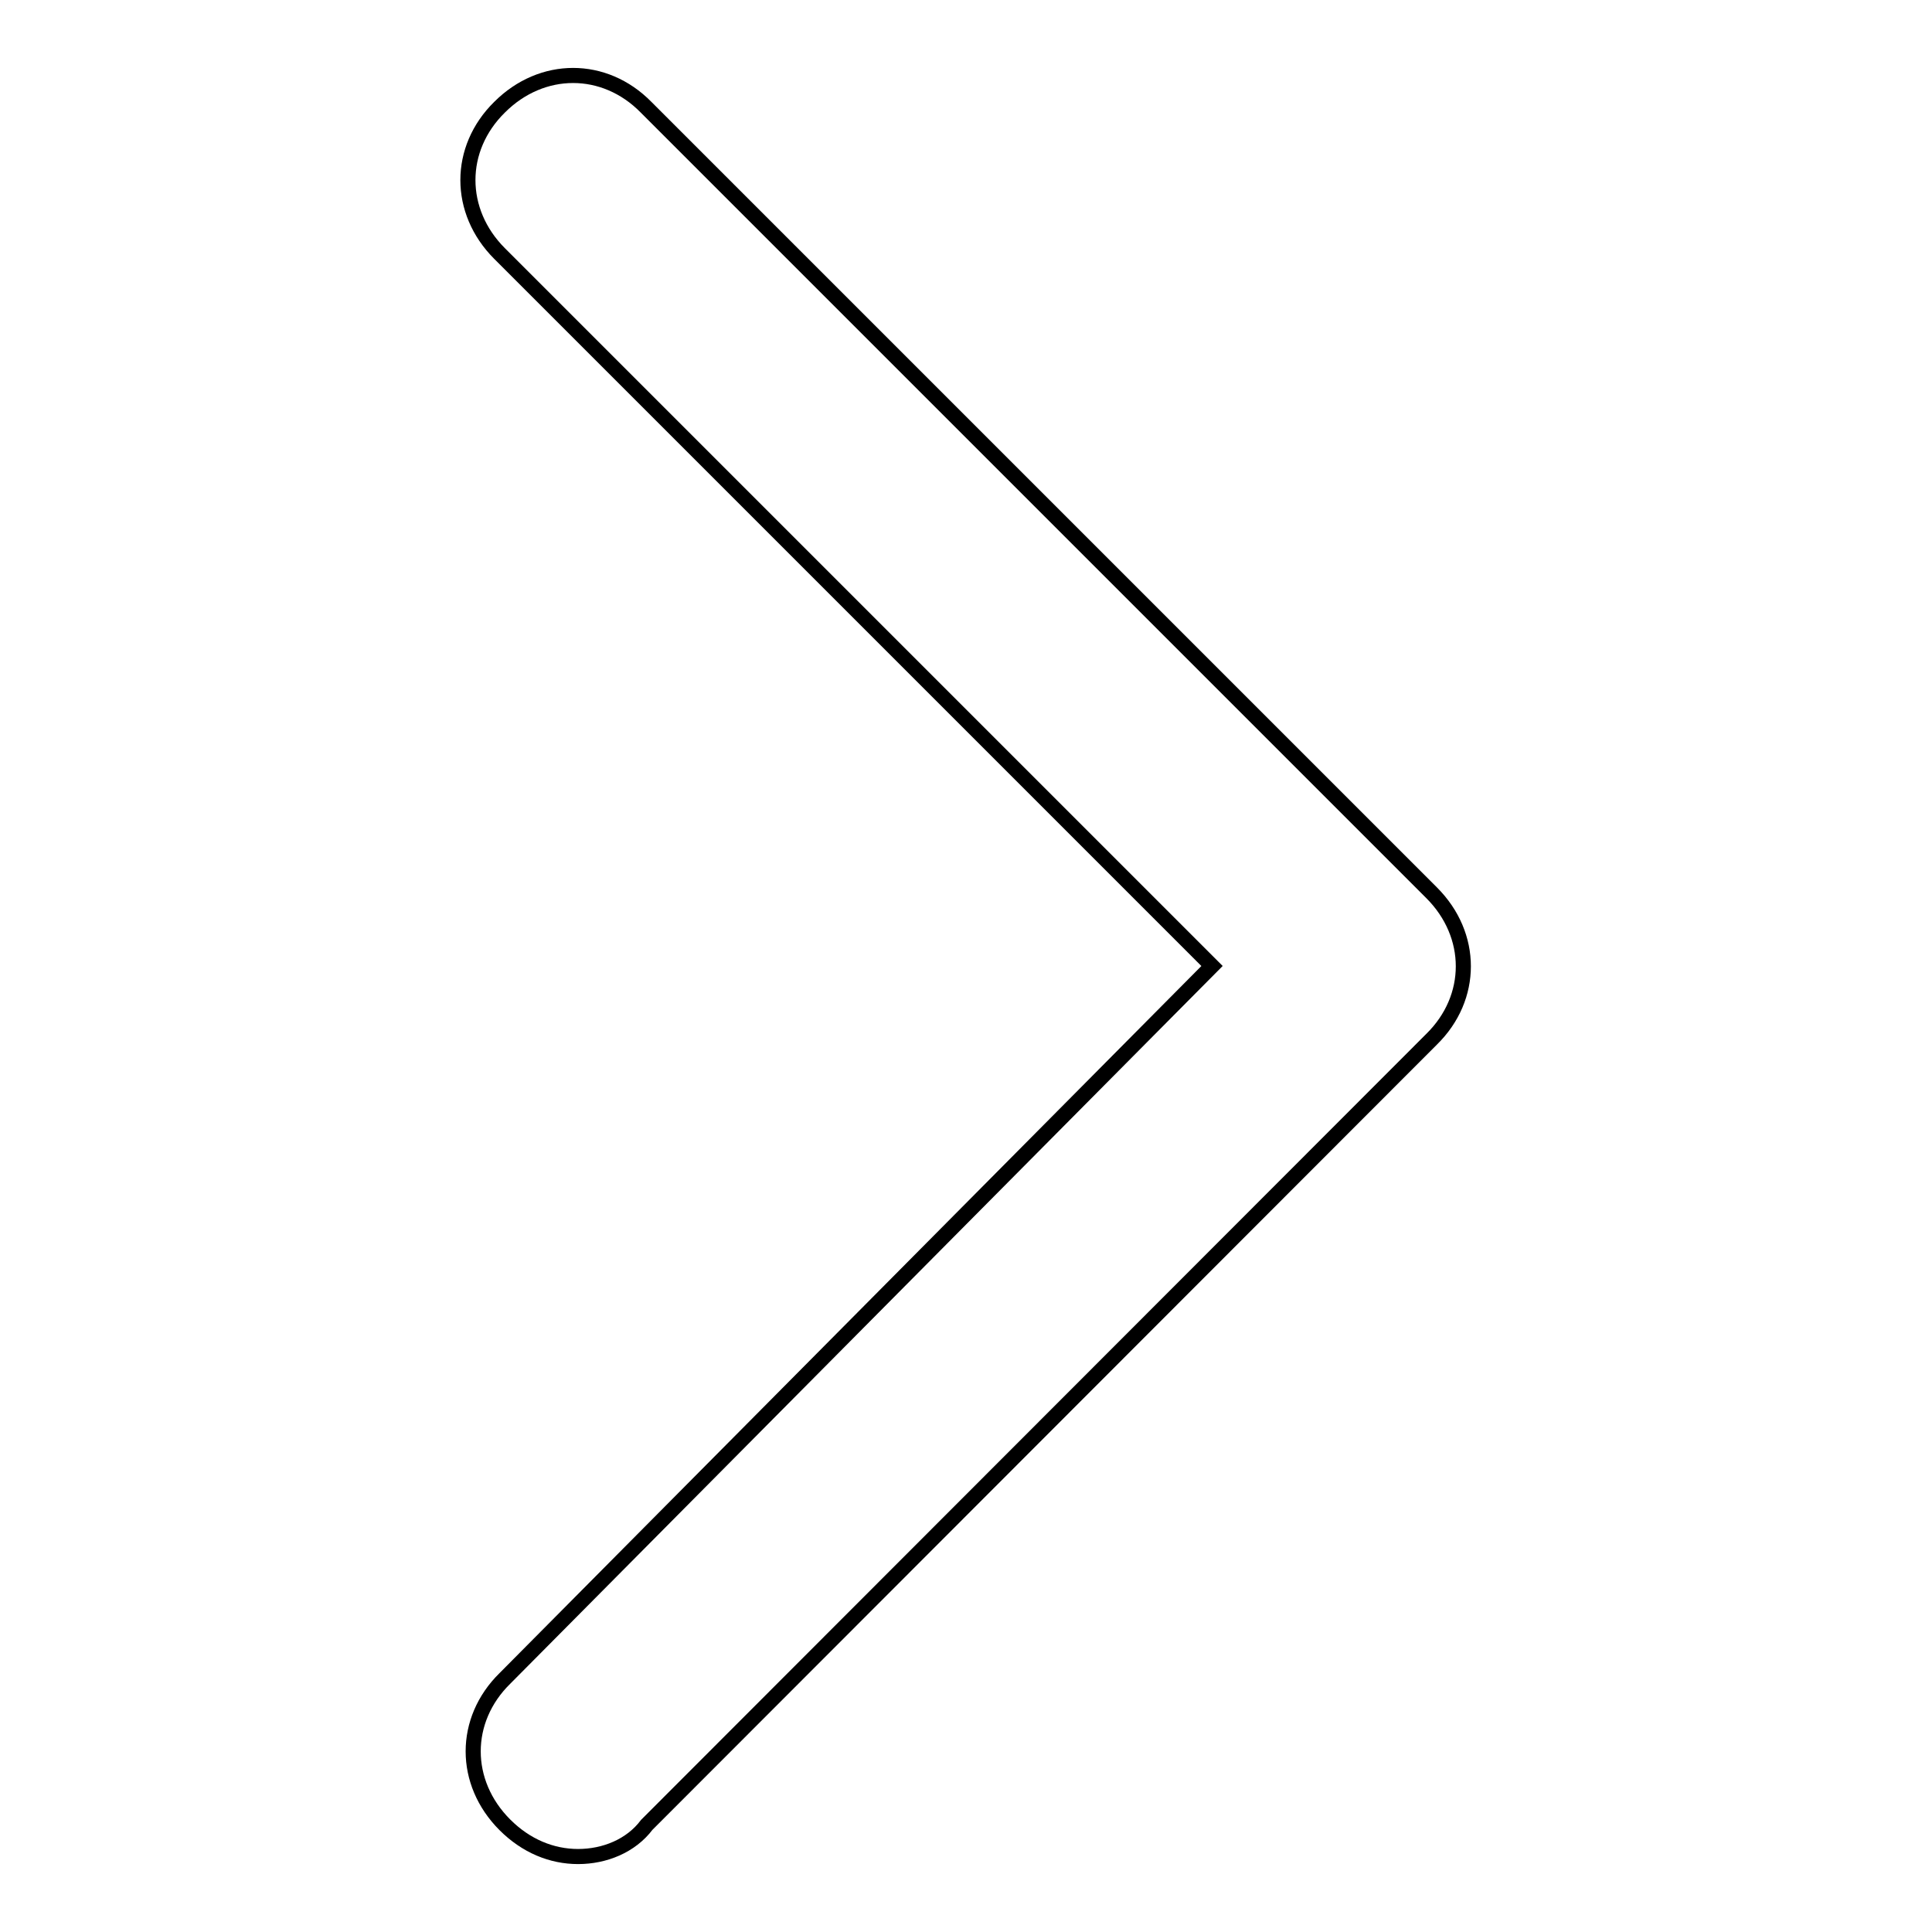 <?xml version="1.0" encoding="utf-8"?>
<!-- Svg Vector Icons : http://www.onlinewebfonts.com/icon -->
<!DOCTYPE svg PUBLIC "-//W3C//DTD SVG 1.1//EN" "http://www.w3.org/Graphics/SVG/1.1/DTD/svg11.dtd">
<svg version="1.1" xmlns="http://www.w3.org/2000/svg" xmlns:xlink="http://www.w3.org/1999/xlink" x="0px" y="0px" viewBox="0 0 256 256" enable-background="new 0 0 256 256" xml:space="preserve">
<g> <path stroke-width="2" fill-opacity="0" stroke="#000000"  d="M76.6,246c-3.5,0-6.9-1.4-9.7-4.2c-5.6-5.6-5.6-13.9,0-19.4l93.7-94.4L66.2,33.6c-5.6-5.6-5.6-13.9,0-19.4 c5.6-5.6,13.9-5.6,19.4,0l104.1,104.1c5.6,5.6,5.6,13.9,0,19.4L85.7,241.8C83.6,244.6,80.1,246,76.6,246z"/></g>
</svg>